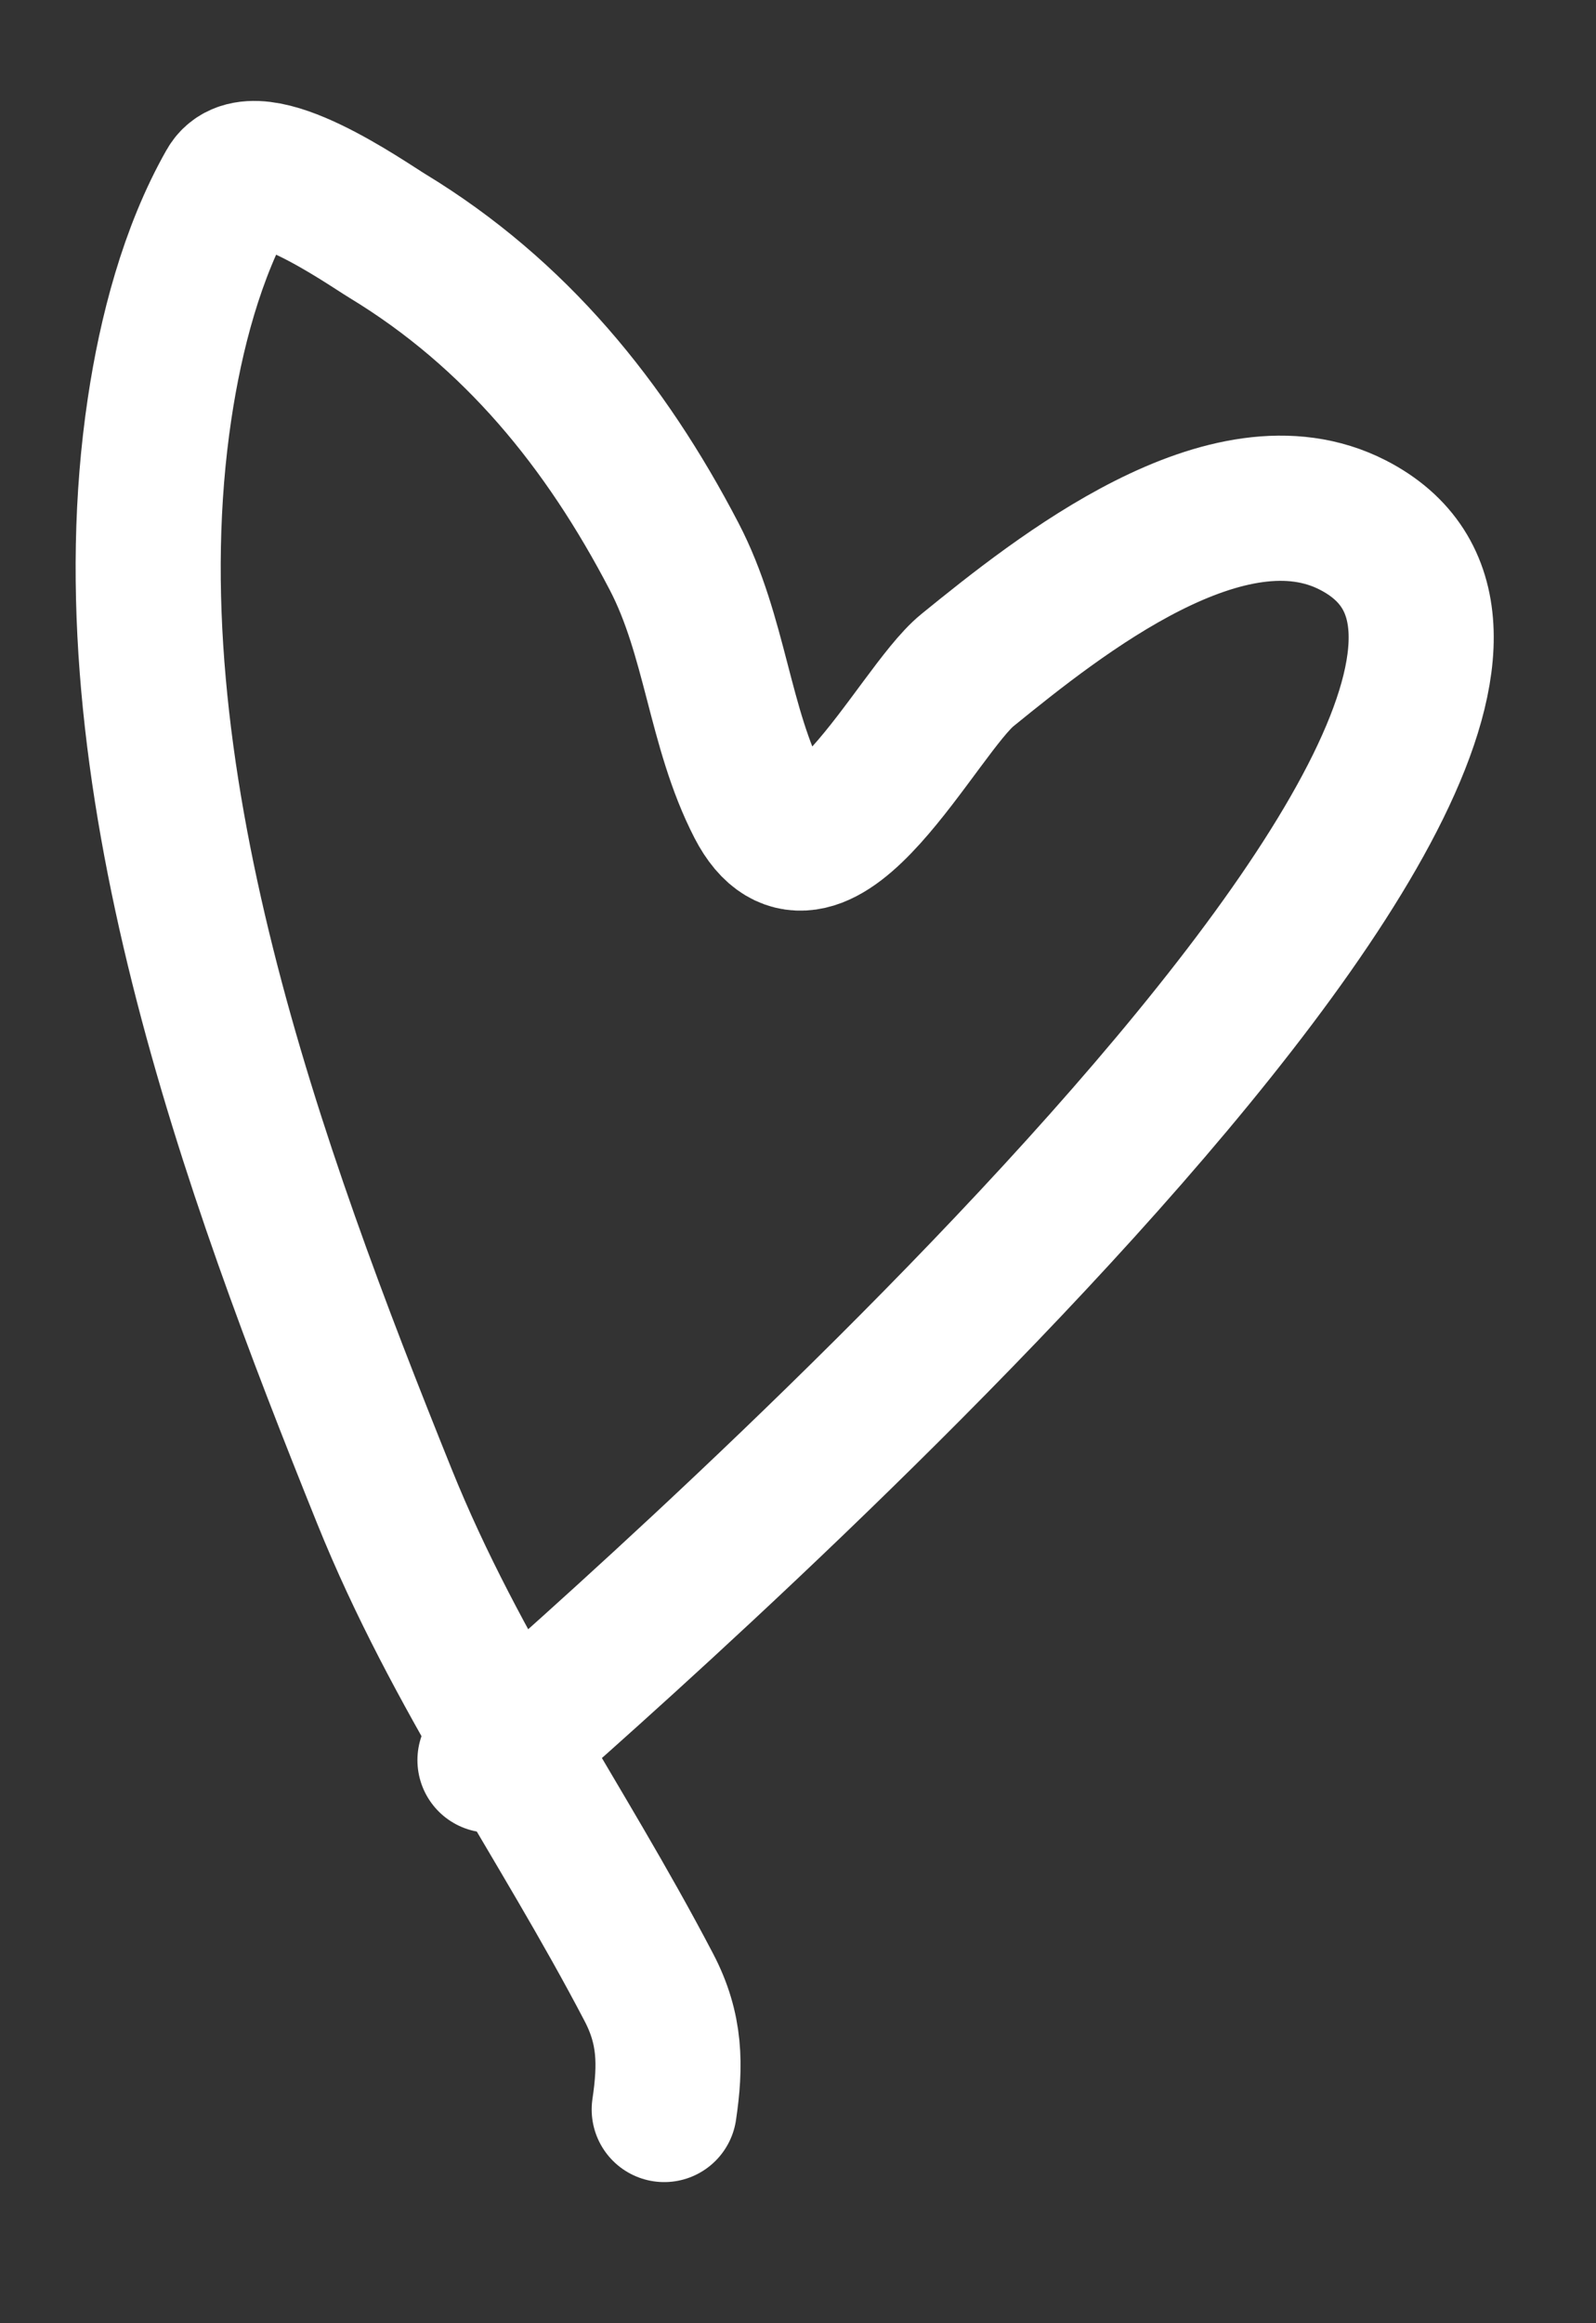 <?xml version="1.0" encoding="UTF-8"?> <svg xmlns="http://www.w3.org/2000/svg" width="11" height="16" viewBox="0 0 11 16" fill="none"><rect x="0" y="0" width="11" height="16" fill="#333333" stroke="none"/> <path d="M3.377 12.122C3.846 11.703 11.782 4.876 9.324 3.616C8.464 3.175 7.302 4.1 6.668 4.615C6.322 4.895 5.633 6.32 5.231 5.542C4.956 5.008 4.932 4.38 4.646 3.832C4.173 2.924 3.552 2.16 2.67 1.625C2.523 1.536 1.748 0.989 1.583 1.279C1.322 1.738 1.177 2.299 1.1 2.814C0.728 5.297 1.746 8.064 2.649 10.304C3.147 11.539 3.866 12.529 4.471 13.685C4.623 13.974 4.623 14.223 4.578 14.528" stroke="white" stroke-linecap="round"></path> </svg> 